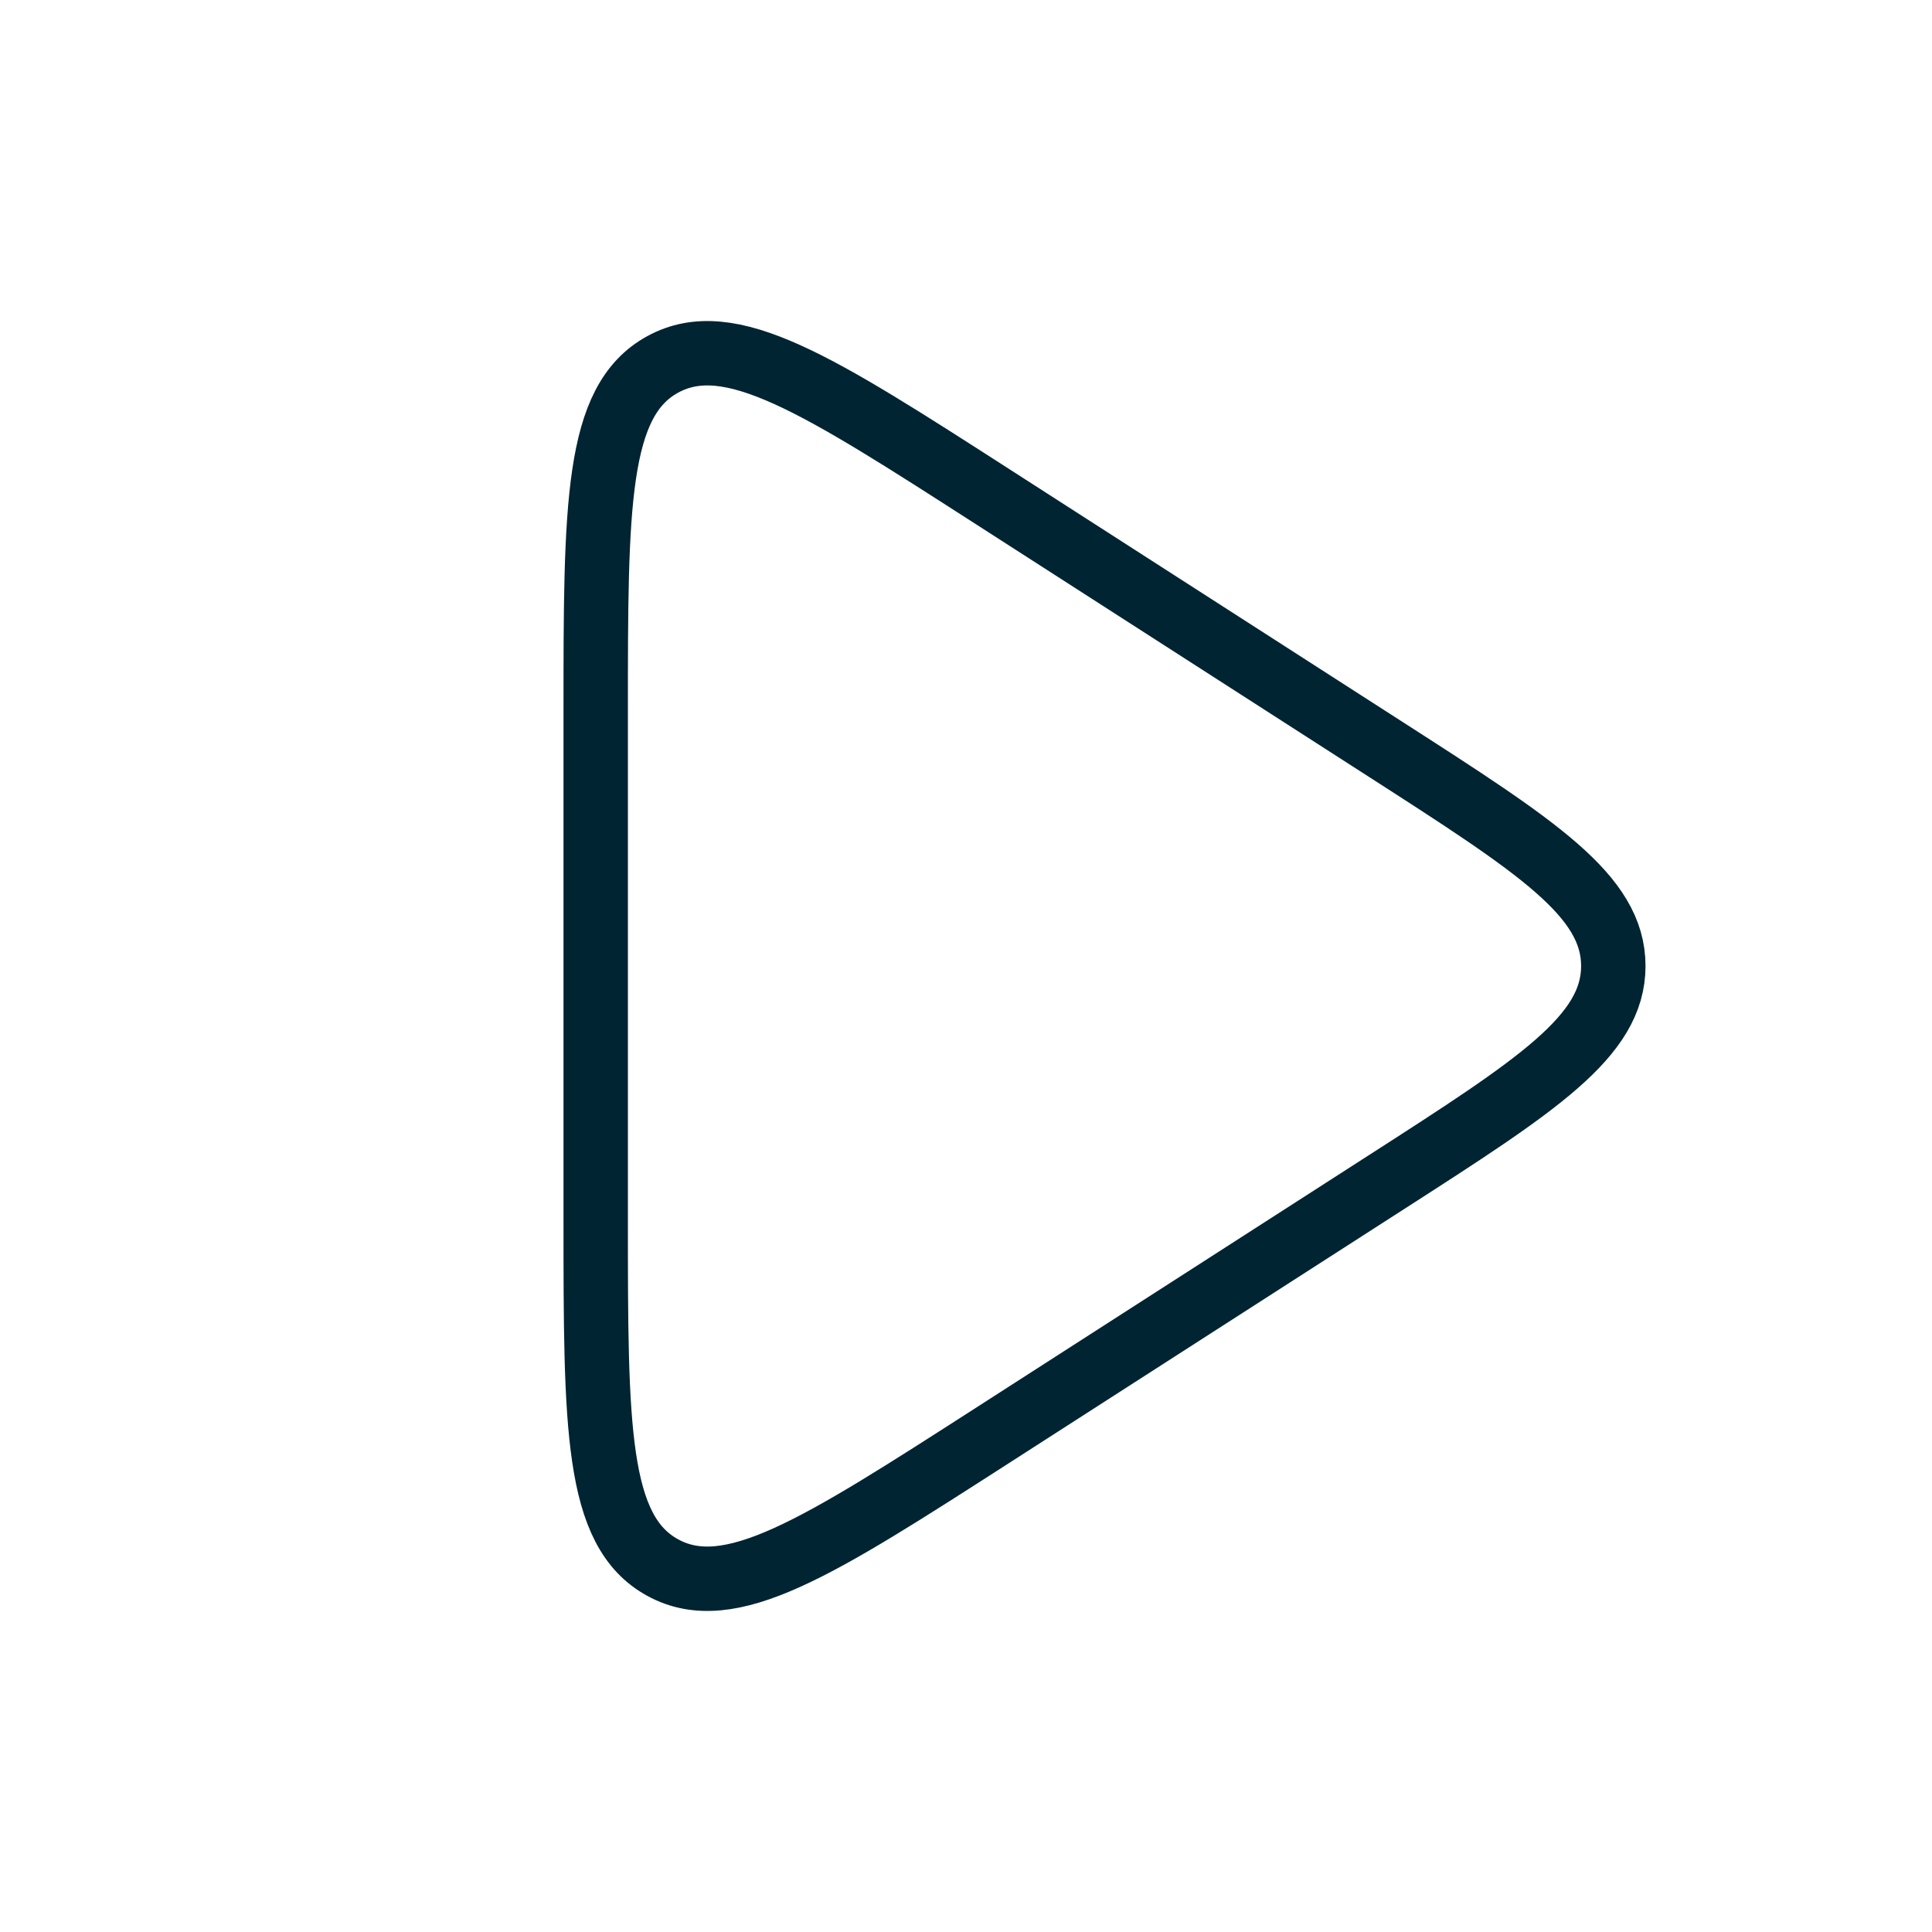 <svg width="60" height="60" viewBox="0 0 60 60" fill="none" xmlns="http://www.w3.org/2000/svg">
<path d="M18.5 22.153C18.5 15.687 18.5 12.453 20.583 11.316C22.666 10.178 25.386 11.927 30.826 15.424L43.032 23.271C47.746 26.301 50.103 27.816 50.103 30C50.103 32.184 47.746 33.699 43.032 36.729L30.826 44.576C25.386 48.073 22.666 49.822 20.583 48.684C18.5 47.547 18.5 44.313 18.5 37.847V22.153Z" stroke="#002432" stroke-width="2" stroke-linecap="round" stroke-linejoin="round"/>
</svg>
